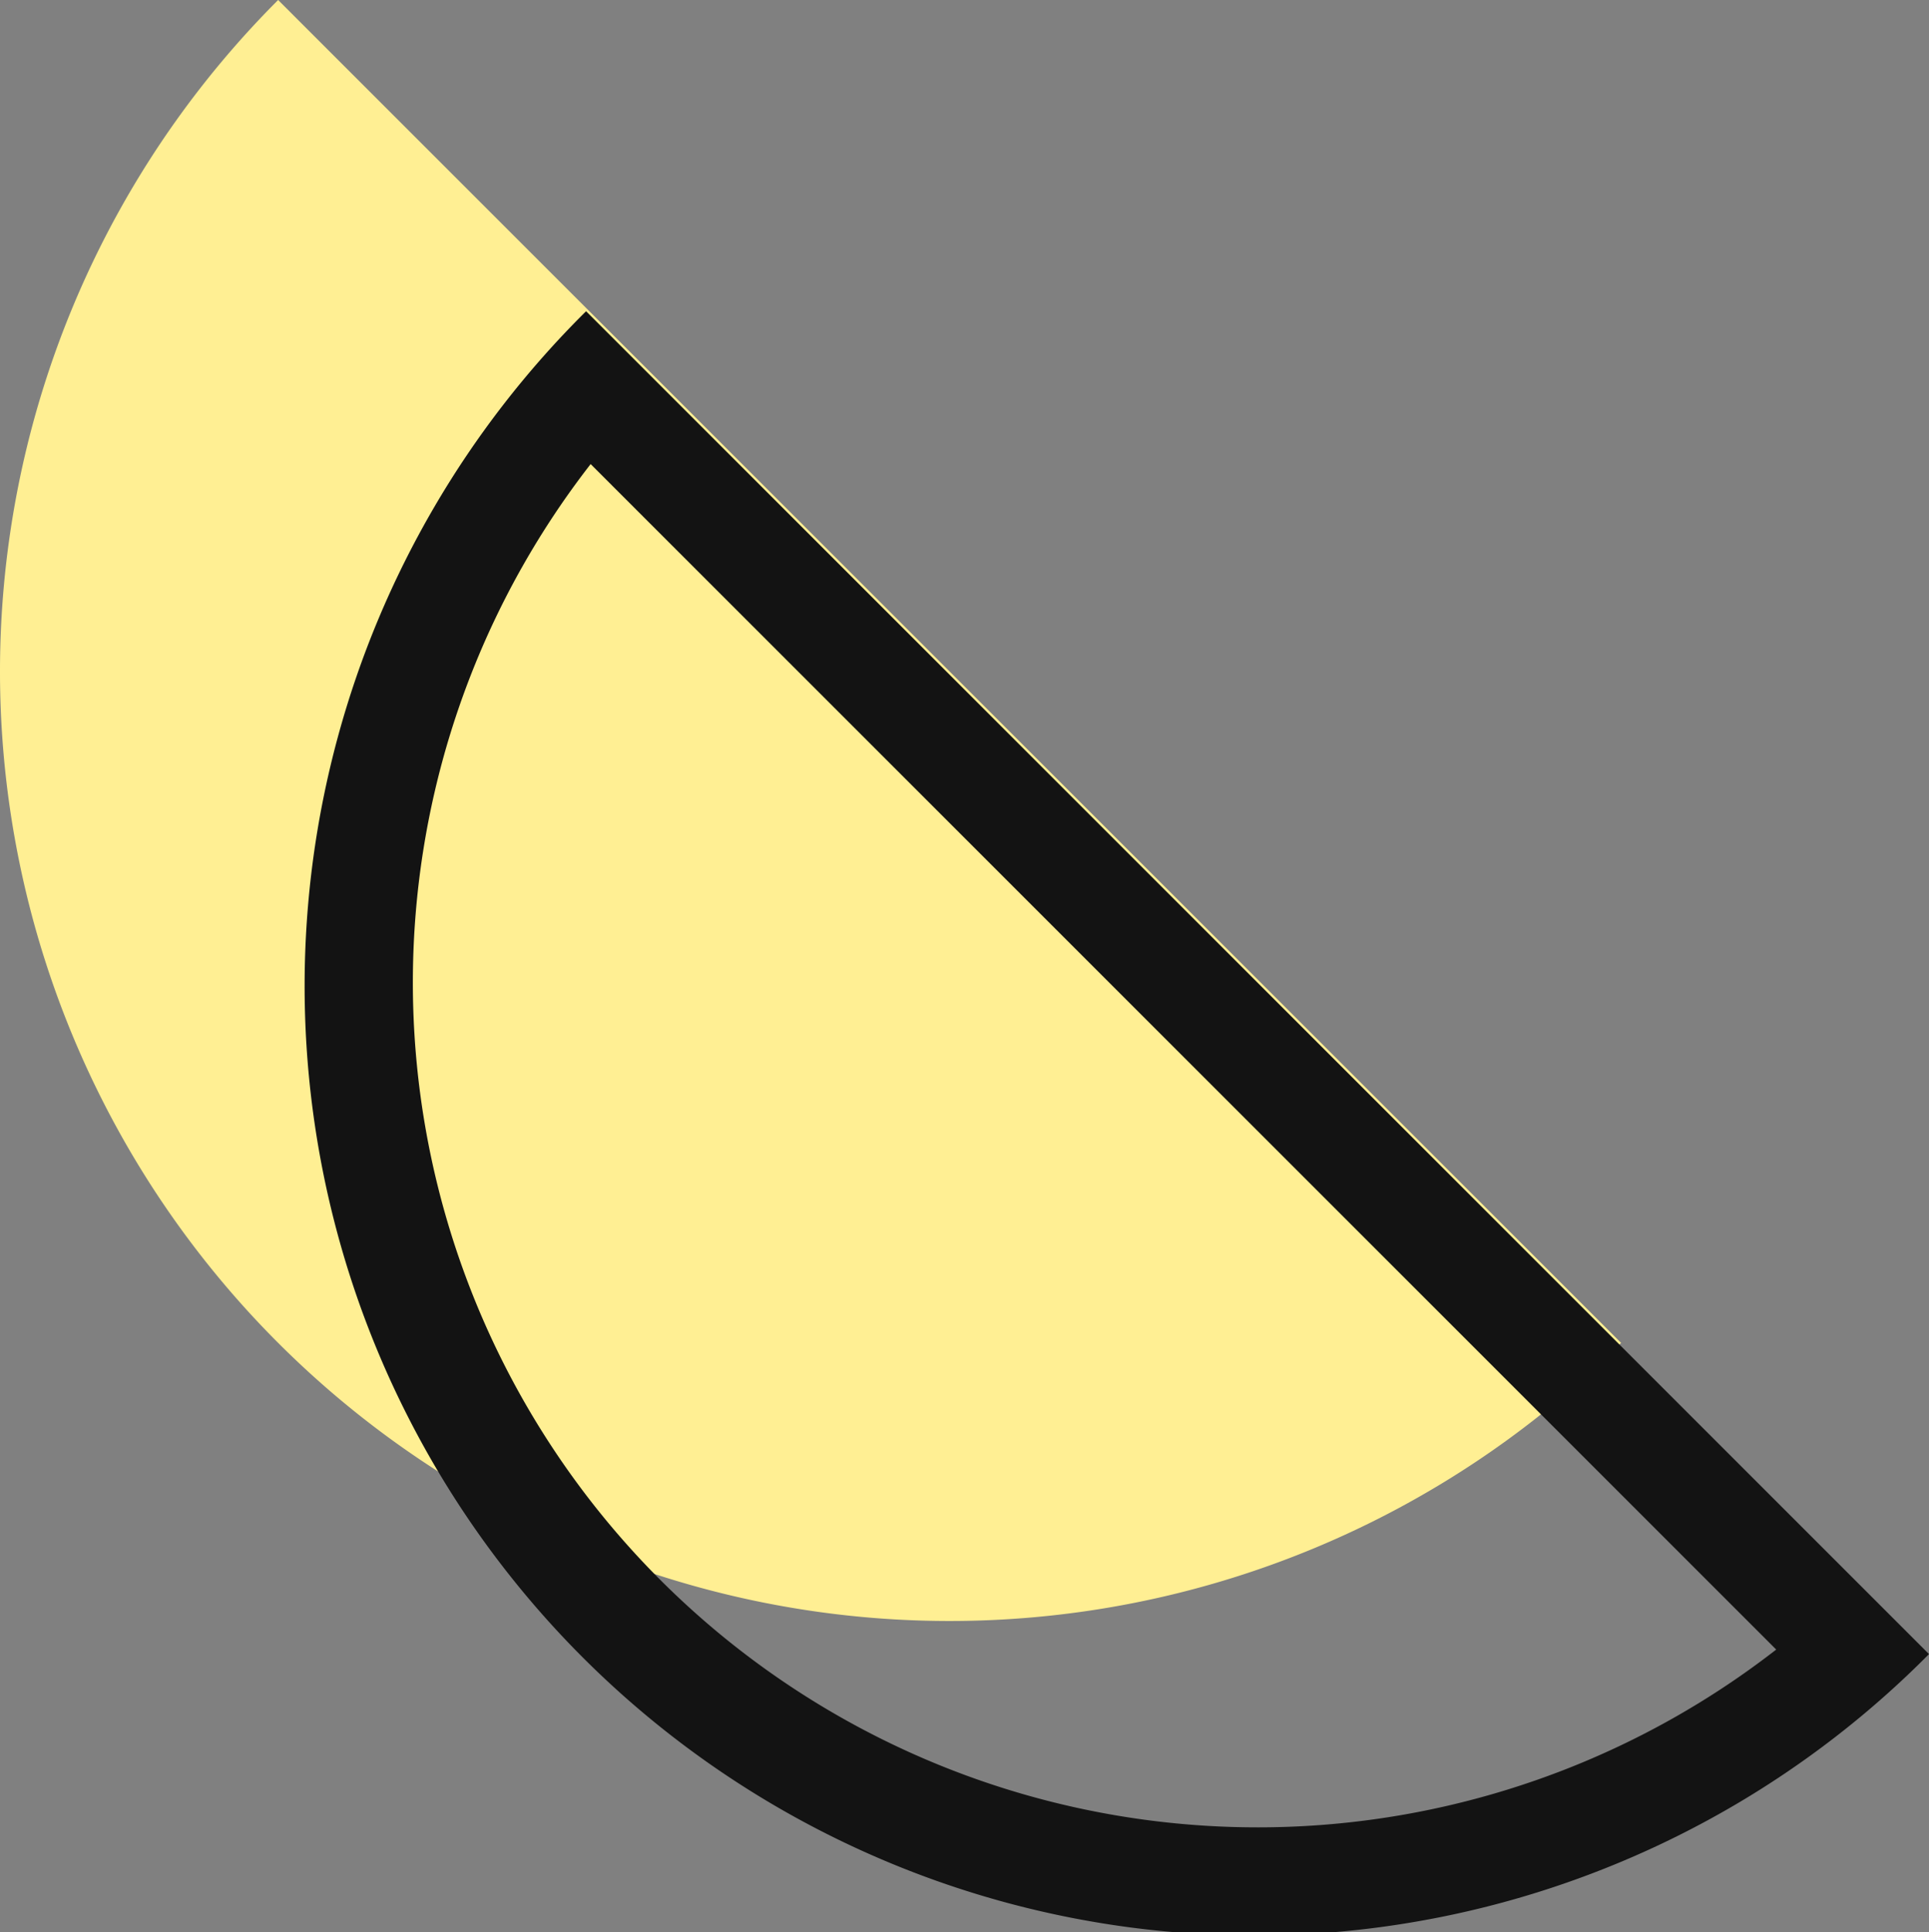   <svg xmlns="http://www.w3.org/2000/svg" viewBox="0 0 222.366 222.747" width="100%" style="vertical-align: middle; max-width: 100%; width: 100%;">
   <rect x="0" y="0" width="222.366" height="222.747" fill="#808080" stroke="none"/>
   <g>
    <g>
     <path d="M186.869,154.808A109.465,109.465,0,0,1,32.062,0" fill="rgb(255,239,147)">
     </path>
     <path d="M68.087,53.5,204.754,190.163A97.393,97.393,0,0,1,68.087,53.5m-.528-17.618A109.465,109.465,0,1,0,222.366,190.685L67.559,35.877Z" fill="rgb(19, 19, 19)">
     </path>
    </g>
   </g>
  </svg>
